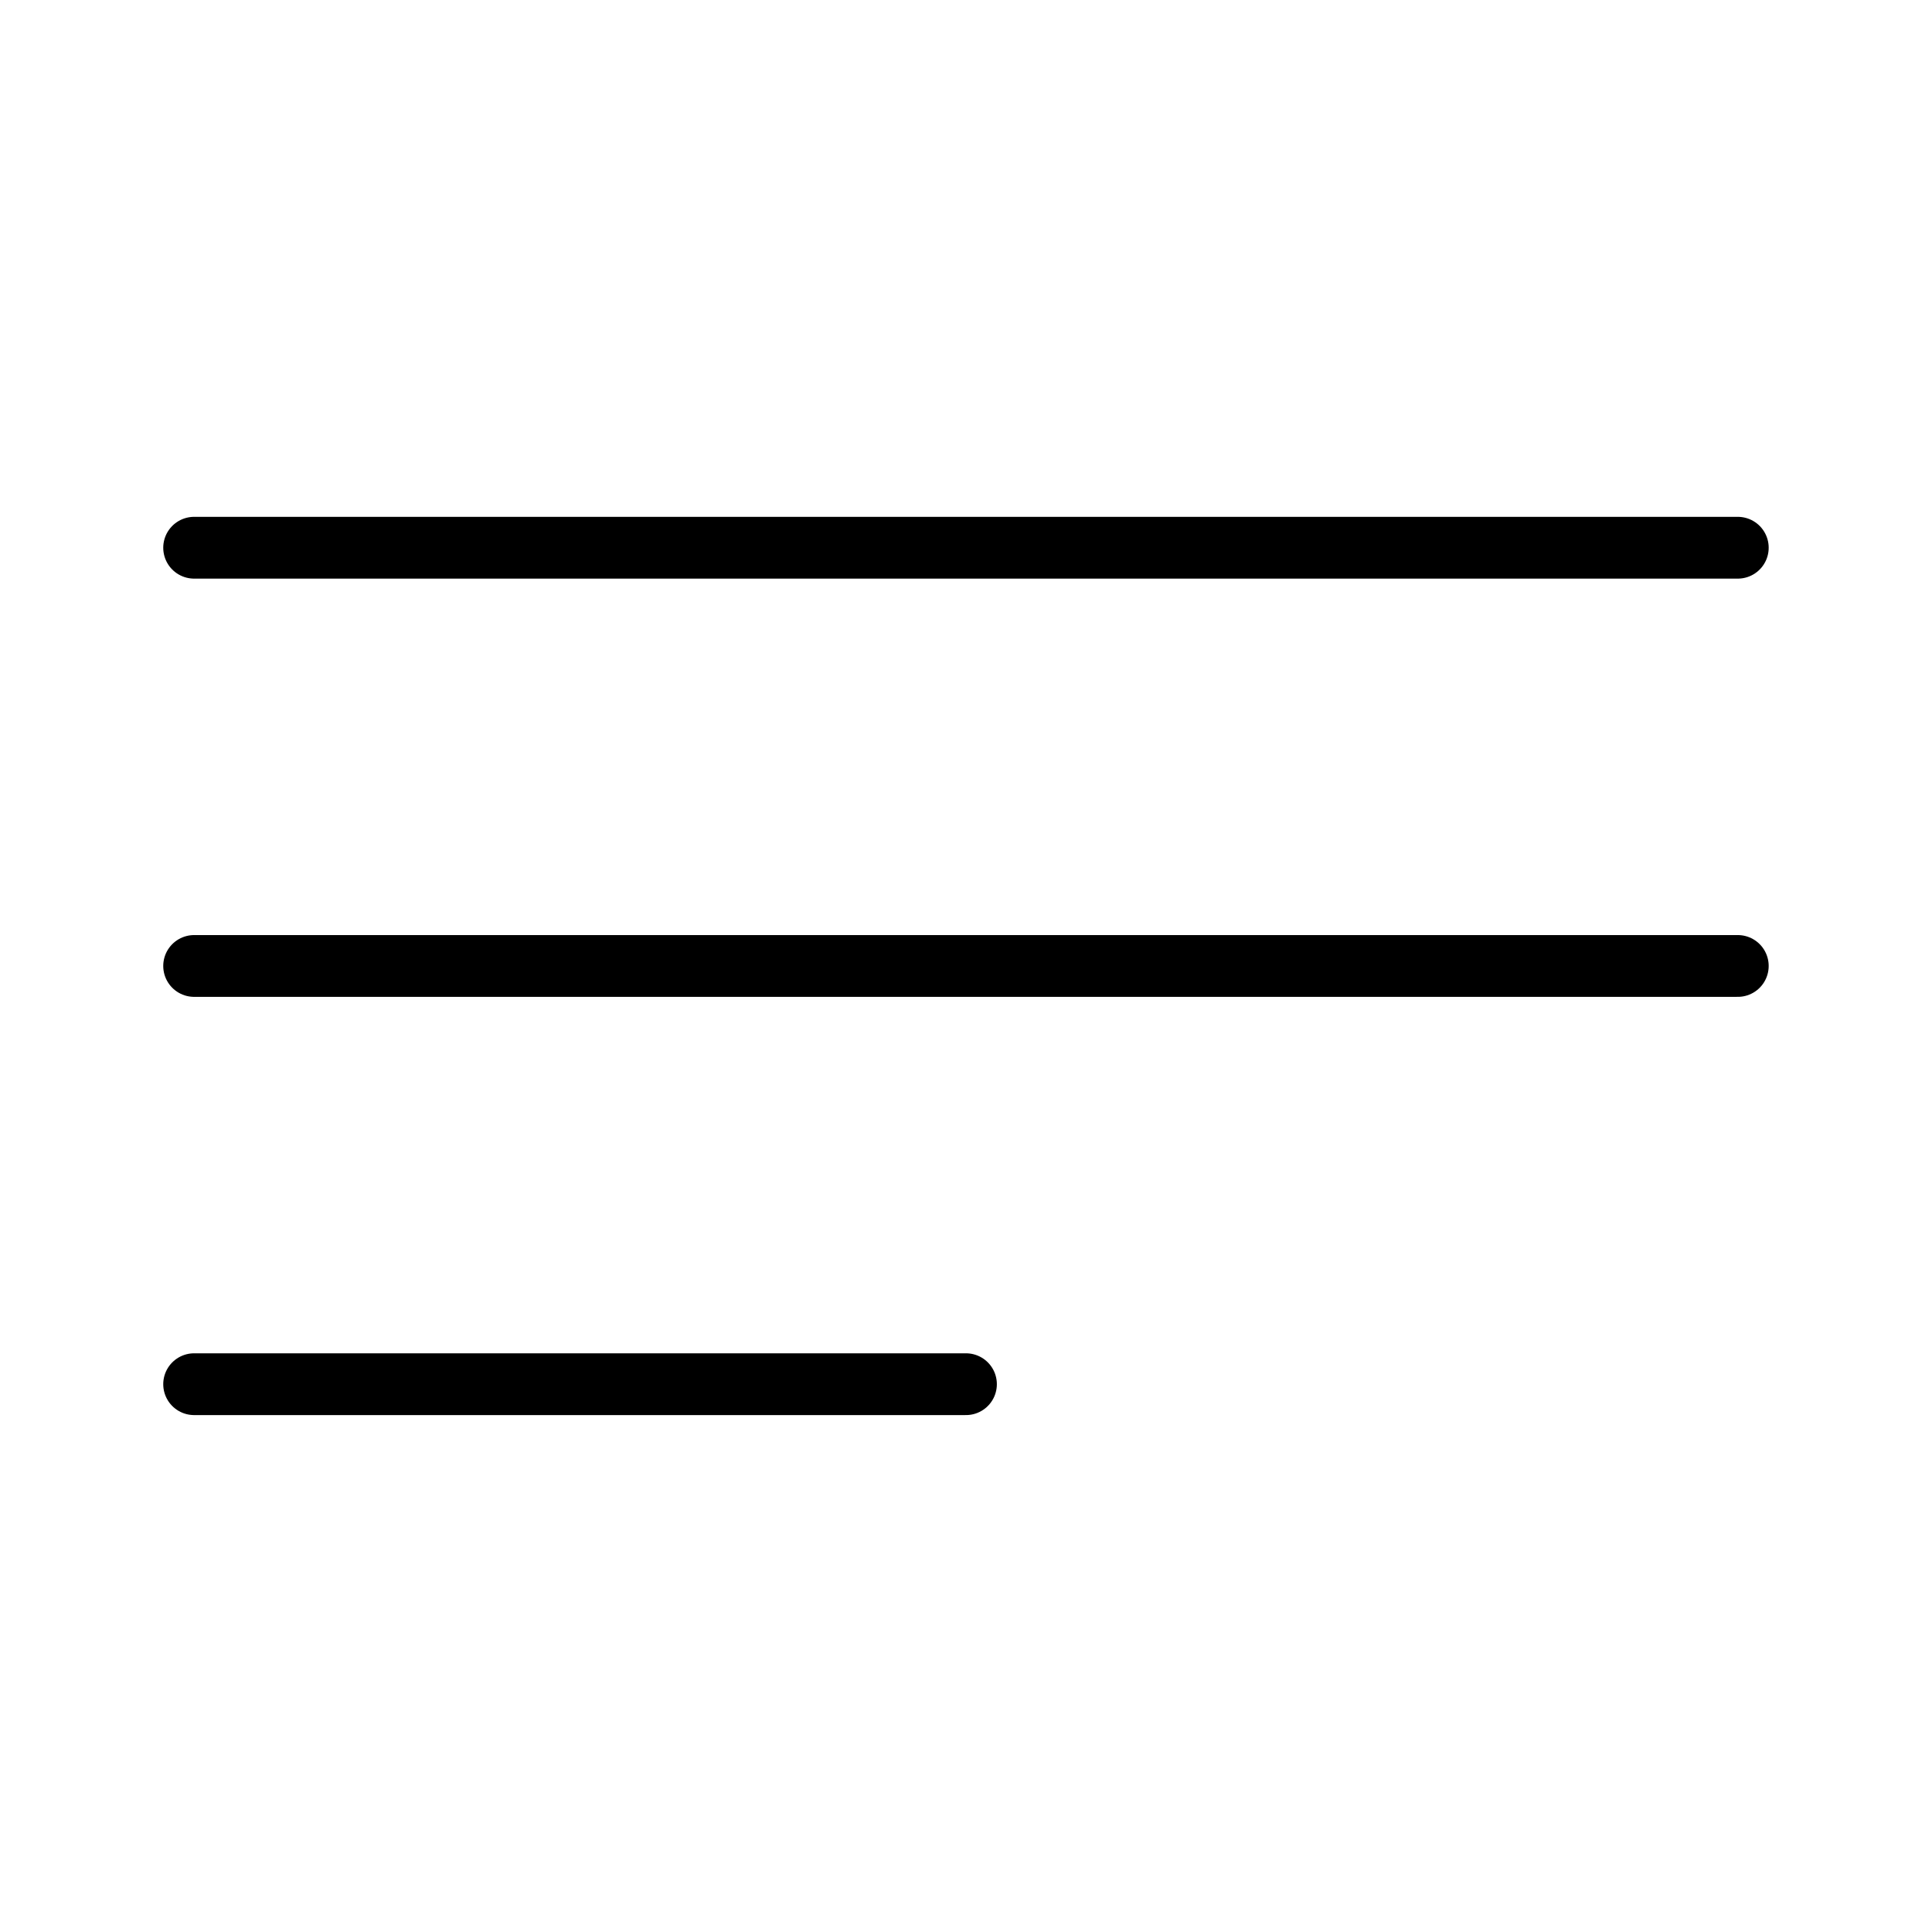 <?xml version="1.0" encoding="UTF-8"?>
<!-- Uploaded to: ICON Repo, www.iconrepo.com, Generator: ICON Repo Mixer Tools -->
<svg width="800px" height="800px" version="1.1" viewBox="144 144 512 512" xmlns="http://www.w3.org/2000/svg">
 <g fill="none" stroke="#000000" stroke-linecap="round" stroke-miterlimit="10" stroke-width="3.25">
  <path transform="matrix(5.038 0 0 5.038 148.09 148.09)" d="m90.6 50h-81.2"/>
  <path transform="matrix(5.038 0 0 5.038 148.09 148.09)" d="m90.6 28h-81.2"/>
  <path transform="matrix(5.038 0 0 5.038 148.09 148.09)" d="m50 72h-40.6"/>
 </g>
</svg>